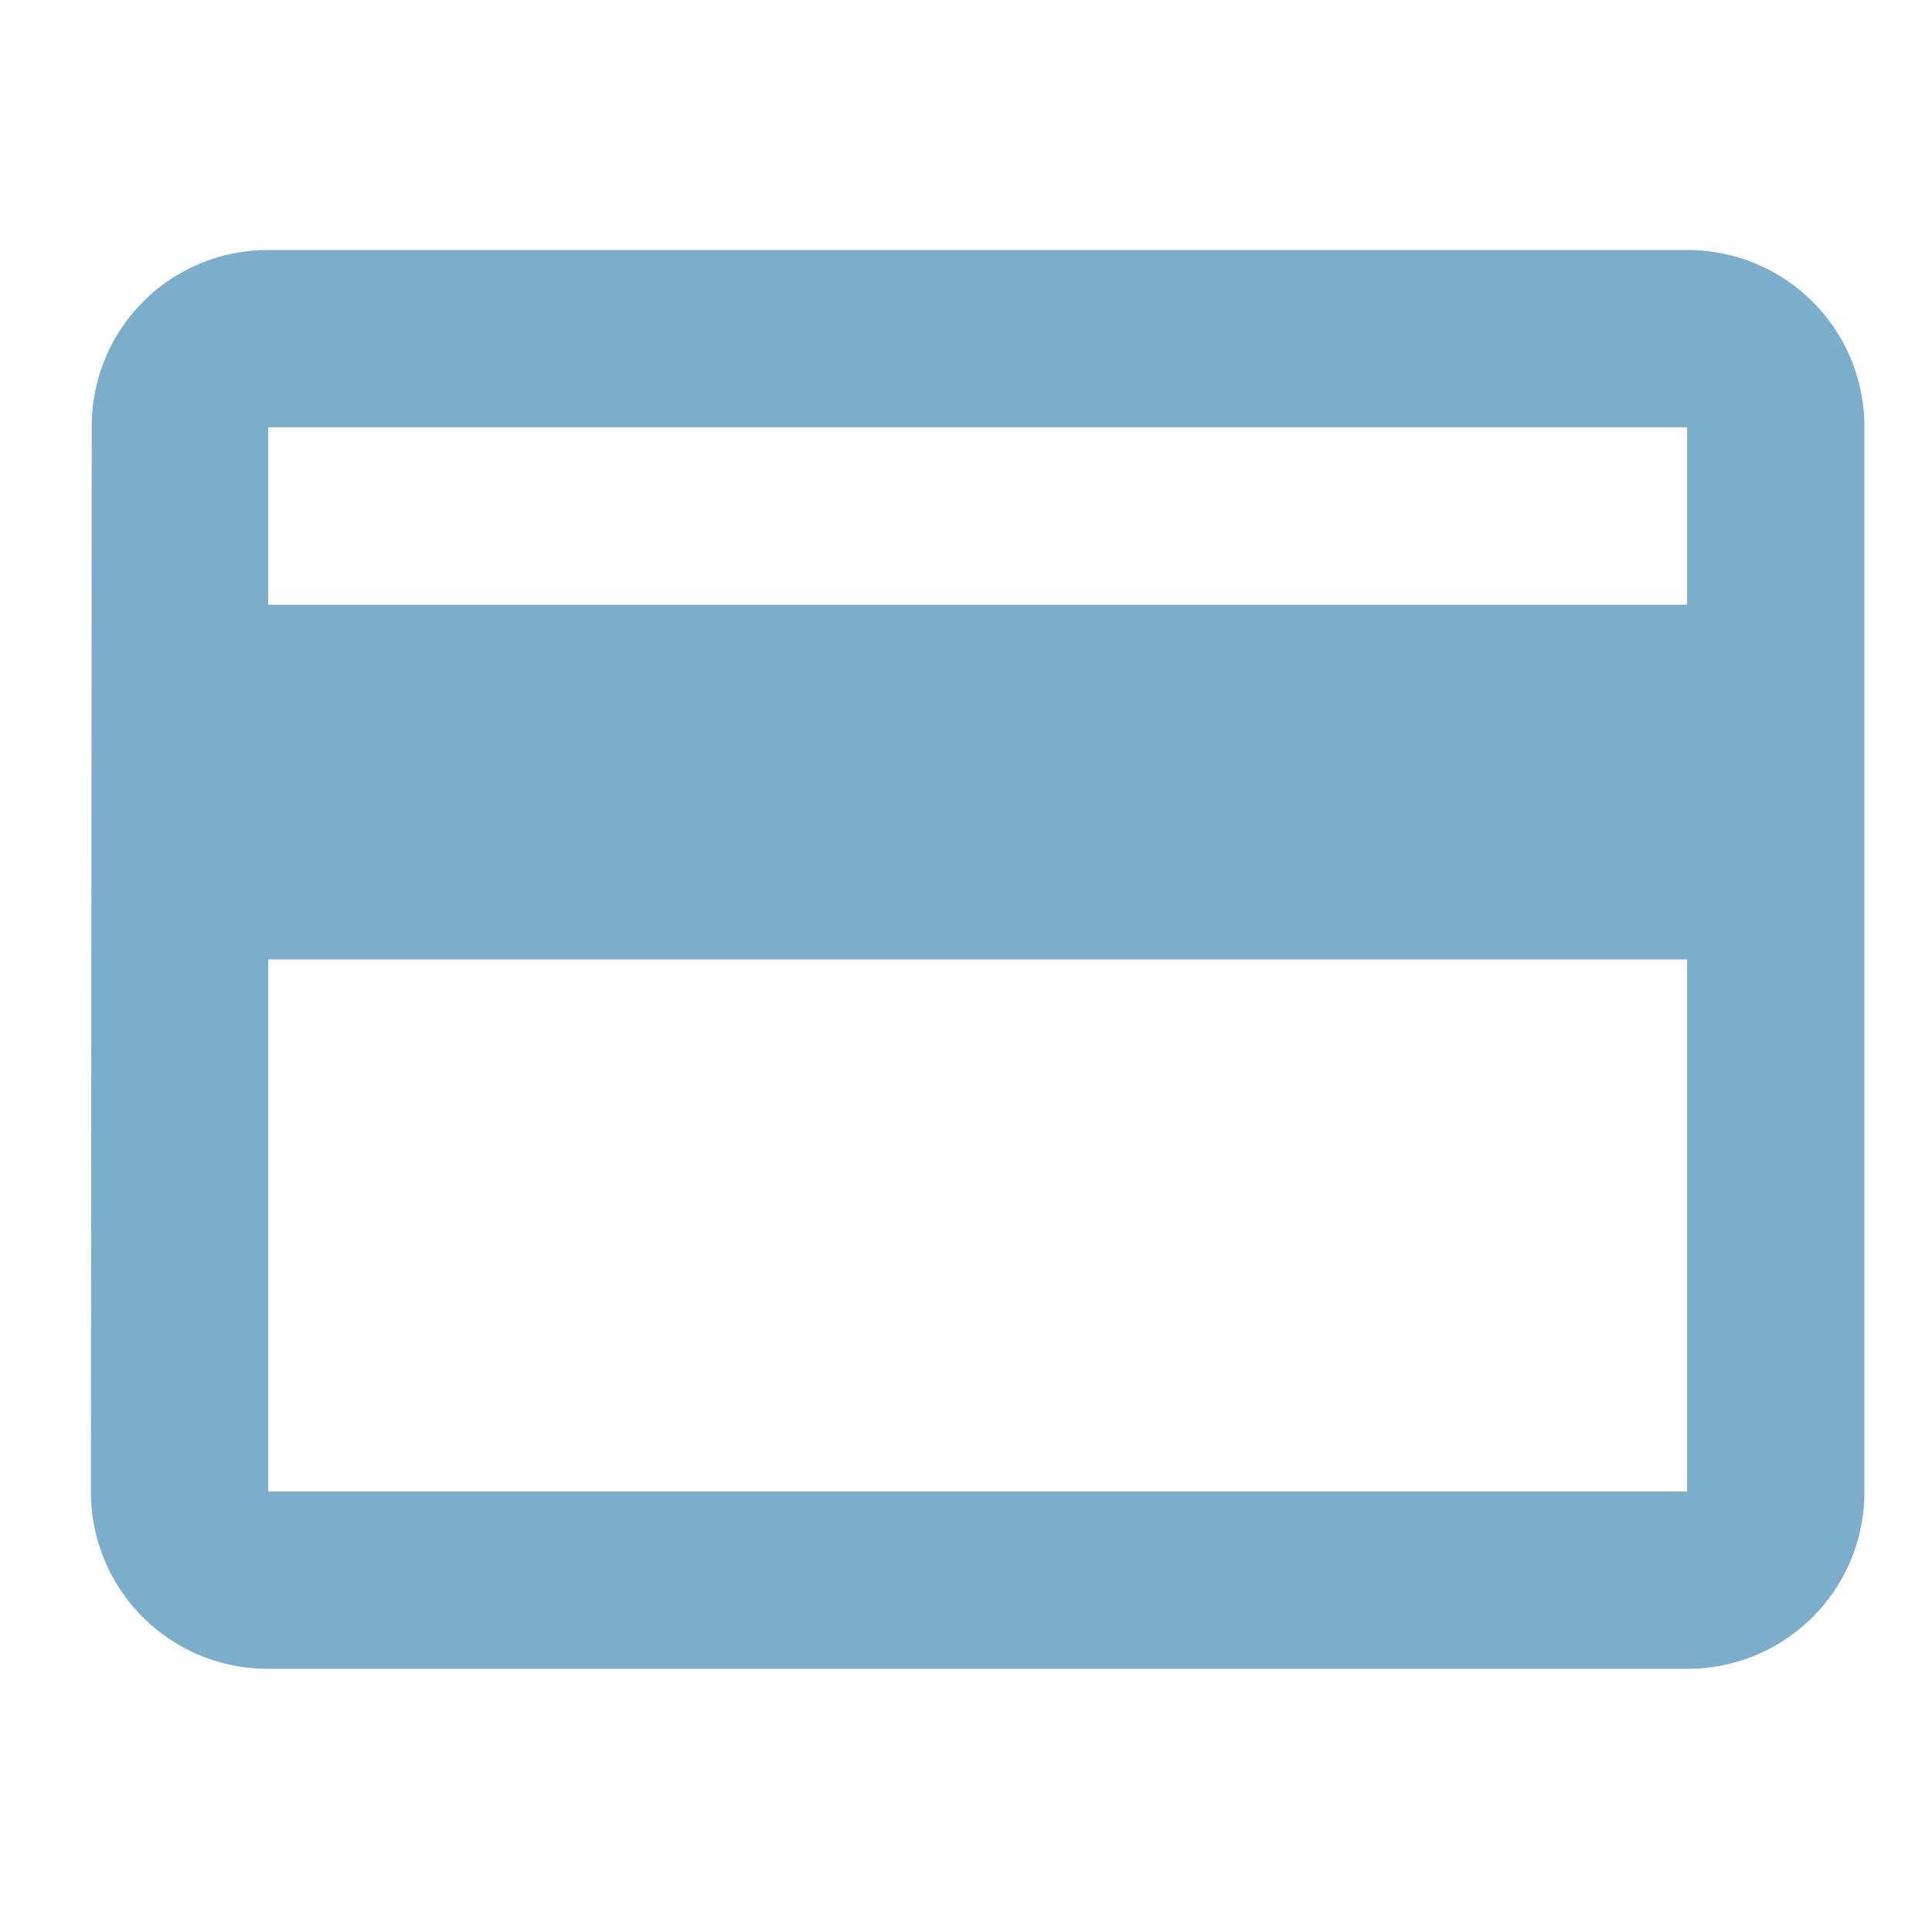 <svg xmlns="http://www.w3.org/2000/svg" width="85" height="85" viewBox="0 0 85 85">
  <g id="Group_148" data-name="Group 148" transform="translate(6660 -6852)">
    <path id="Icon_material-payment" data-name="Icon material-payment" d="M73.227,6H10.8a7.743,7.743,0,0,0-7.764,7.8L3,60.621a7.776,7.776,0,0,0,7.8,7.8H73.227a7.776,7.776,0,0,0,7.8-7.8V13.8A7.776,7.776,0,0,0,73.227,6Zm0,54.621H10.8V37.212H73.227Zm0-39.015H10.8V13.8H73.227Z" transform="translate(-6659 6857)" fill="#7caecc"/>
    <rect id="Rectangle_136" data-name="Rectangle 136" width="85" height="85" transform="translate(-6660 6852)" fill="none"/>
  </g>
</svg>

